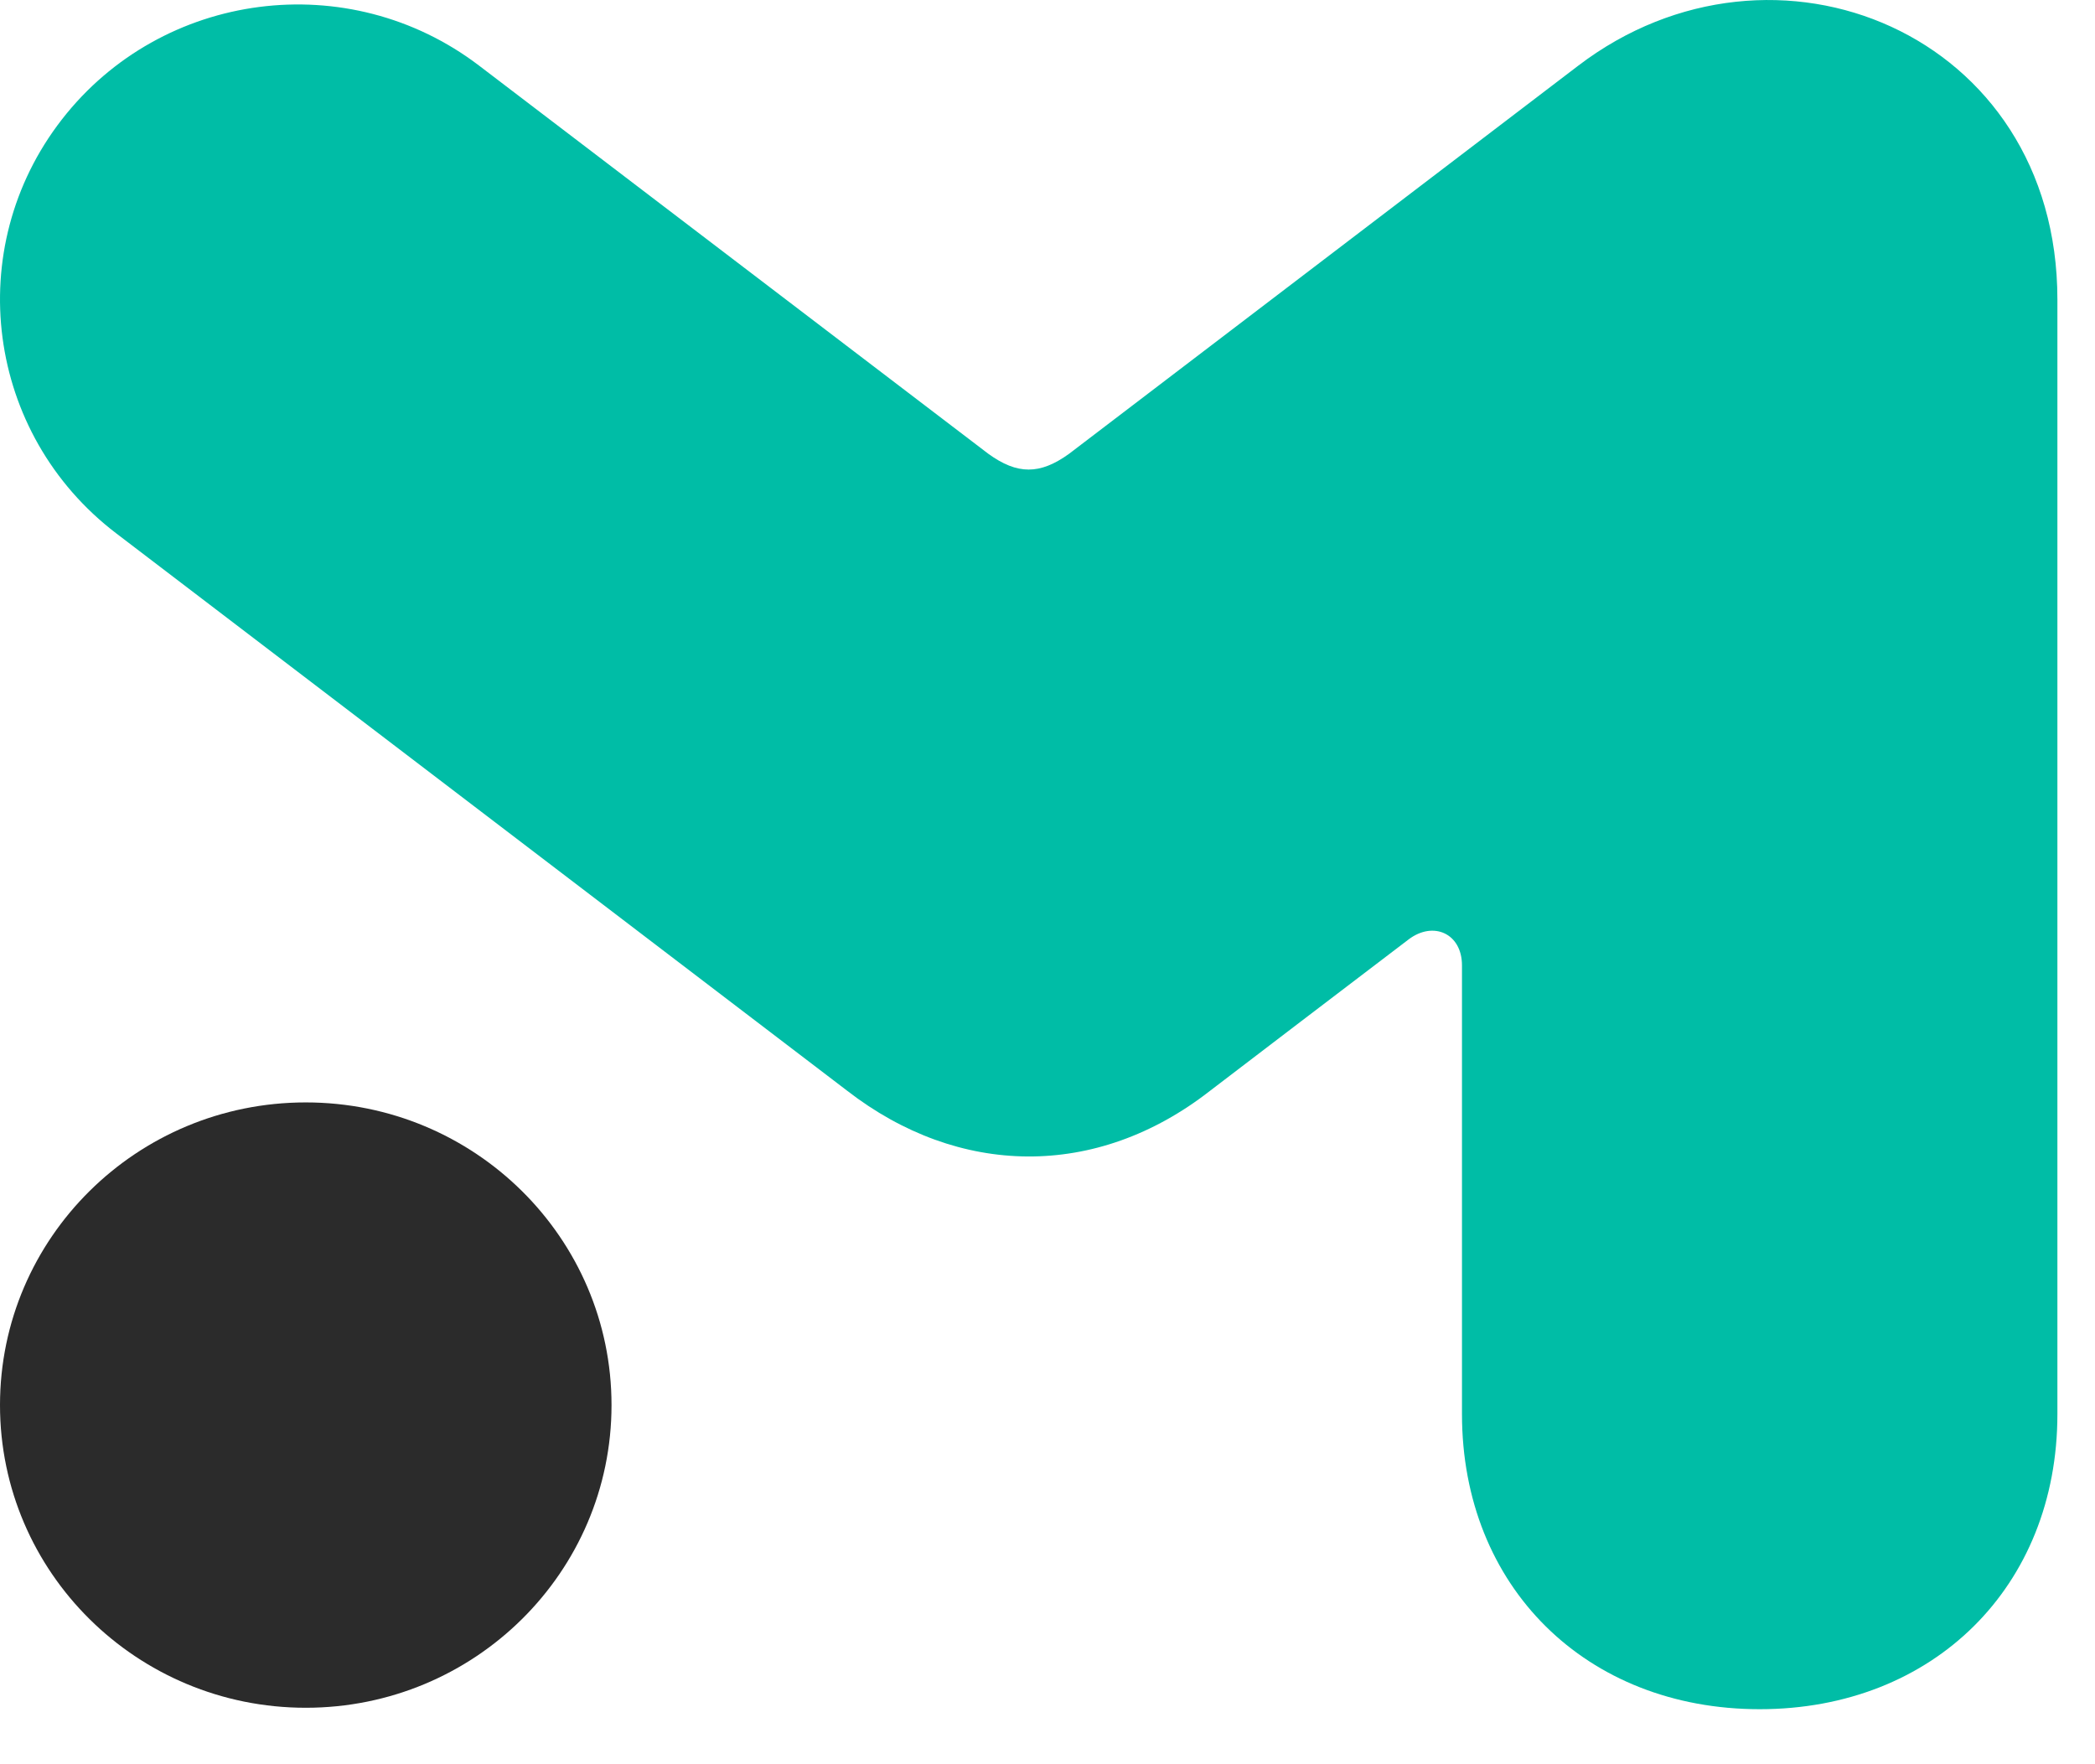<svg width="19" height="16" viewBox="0 0 19 16" fill="none" xmlns="http://www.w3.org/2000/svg">
<path d="M13.259 12.825C13.259 14.389 14.384 15.501 15.959 15.501C17.534 15.501 18.659 14.389 18.659 12.825V2.716C18.659 0.3 16.088 -0.758 14.313 0.596L9.695 4.116C9.431 4.306 9.227 4.306 8.964 4.116L4.346 0.596C3.164 -0.306 1.469 -0.086 0.56 1.085C-0.349 2.256 -0.128 3.936 1.054 4.837L7.683 9.892C8.692 10.674 9.941 10.7 10.975 9.892C10.975 9.892 12.552 8.688 12.776 8.519C13 8.35 13.259 8.466 13.259 8.755V12.825Z" fill="#00BDA6"/>
<ellipse cx="2.773" cy="12.743" rx="2.773" ry="2.745" fill="#2B2B2B"/>
</svg>
